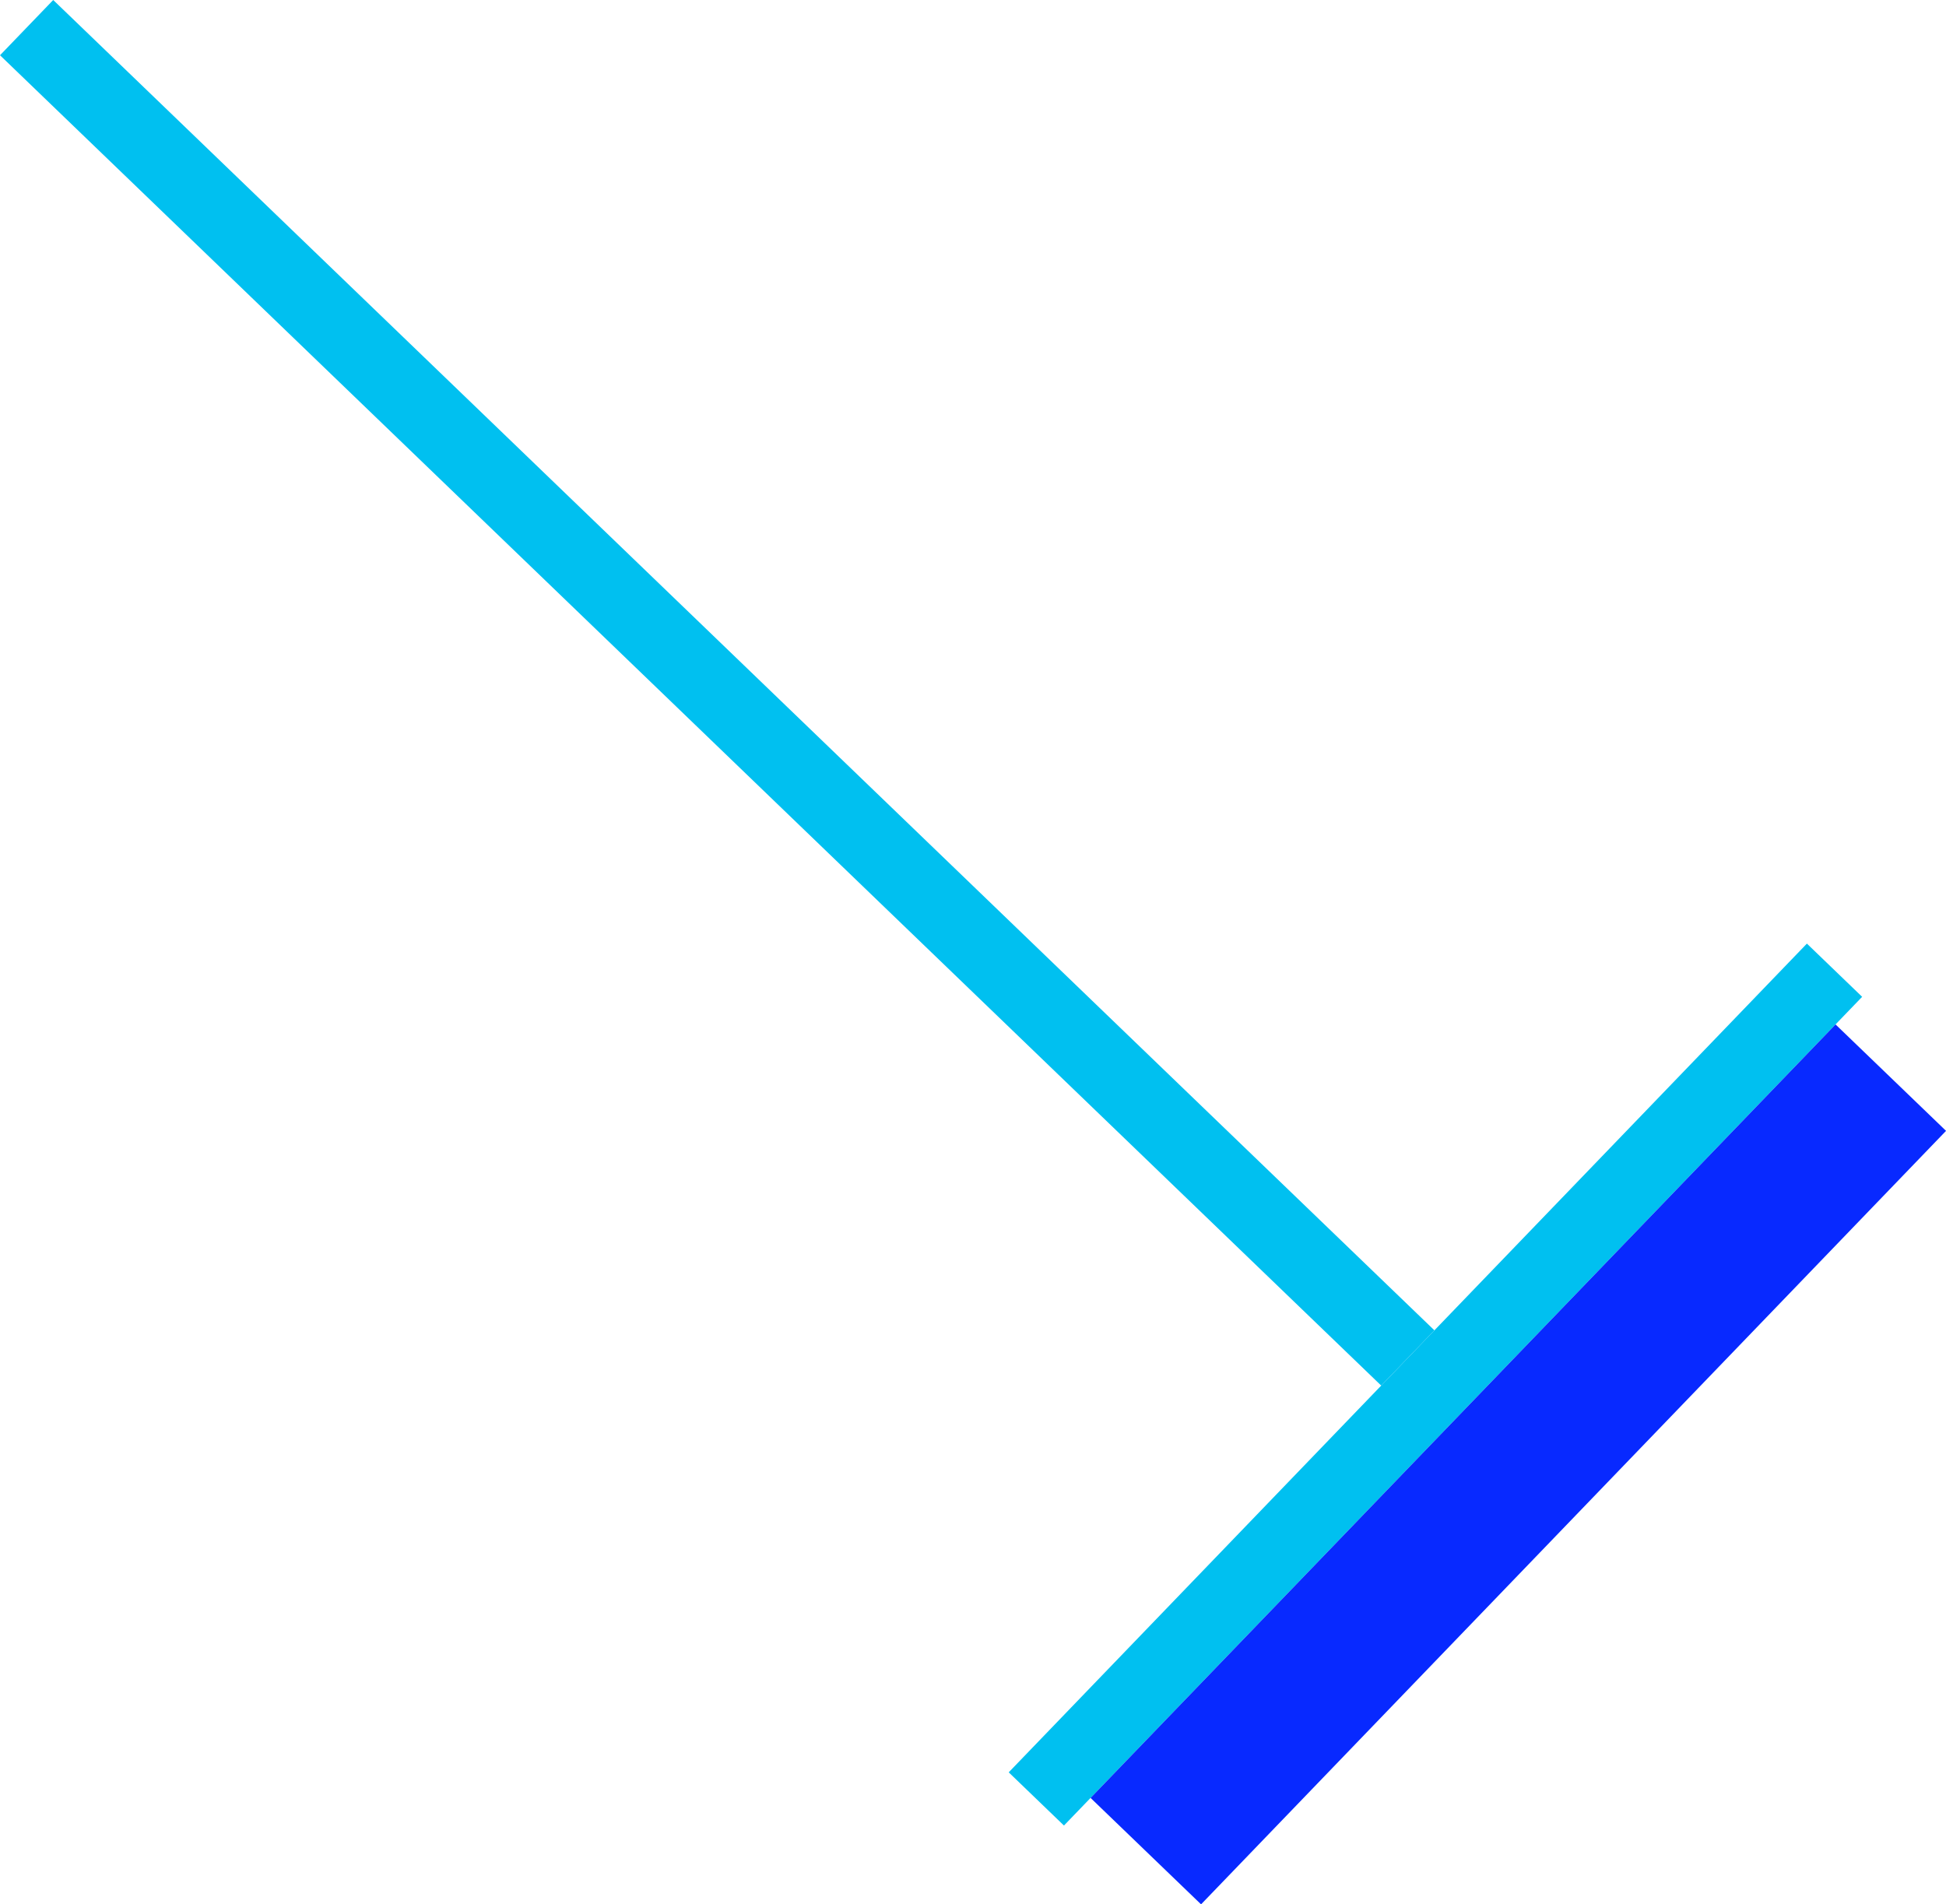 <?xml version="1.0" encoding="UTF-8" standalone="no"?>
<!-- Created with Inkscape (http://www.inkscape.org/) -->

<svg
   width="50.739mm"
   height="49.652mm"
   viewBox="0 0 50.739 49.652"
   version="1.1"
   id="svg1"
   inkscape:version="1.3.2 (091e20e, 2023-11-25, custom)"
   sodipodi:docname="icon_floors.svg"
   xmlns:inkscape="http://www.inkscape.org/namespaces/inkscape"
   xmlns:sodipodi="http://sodipodi.sourceforge.net/DTD/sodipodi-0.dtd"
   xmlns="http://www.w3.org/2000/svg"
   xmlns:svg="http://www.w3.org/2000/svg">
  <sodipodi:namedview
     id="namedview1"
     pagecolor="#ffffff"
     bordercolor="#111111"
     borderopacity="1"
     inkscape:showpageshadow="0"
     inkscape:pageopacity="0"
     inkscape:pagecheckerboard="1"
     inkscape:deskcolor="#d1d1d1"
     inkscape:document-units="mm"
     inkscape:zoom="2.0000001"
     inkscape:cx="27.749999"
     inkscape:cy="117.25"
     inkscape:window-width="1920"
     inkscape:window-height="991"
     inkscape:window-x="-9"
     inkscape:window-y="-9"
     inkscape:window-maximized="1"
     inkscape:current-layer="svg1" />
  <defs
     id="defs1">
    <linearGradient
       id="swatch5"
       inkscape:swatch="solid">
      <stop
         style="stop-color:#2c4c7f;stop-opacity:1;"
         offset="0"
         id="stop5" />
    </linearGradient>
    <linearGradient
       id="swatch2"
       inkscape:swatch="solid">
      <stop
         style="stop-color:#2c4c7f;stop-opacity:1;"
         offset="0"
         id="stop2" />
    </linearGradient>
  </defs>
  <g
     inkscape:label="Слој 1"
     id="layer1"
     transform="rotate(-46.075,8.694,17.181)">
    <rect
       style="fill:#00c0f0;fill-opacity:1;stroke-width:0.374"
       id="rect5"
       width="2"
       height="50"
       x="14"
       y="0" />
    <rect
       style="fill:#00c0f0;fill-opacity:1;stroke-width:0.458"
       id="rect6"
       width="30"
       height="2"
       x="-7.1054274e-15"
       y="50" />
    <rect
       style="fill:#0829ff;fill-opacity:1;stroke-width:0.388"
       id="rect7"
       width="28"
       height="4"
       x="1"
       y="52" />
  </g>
</svg>
